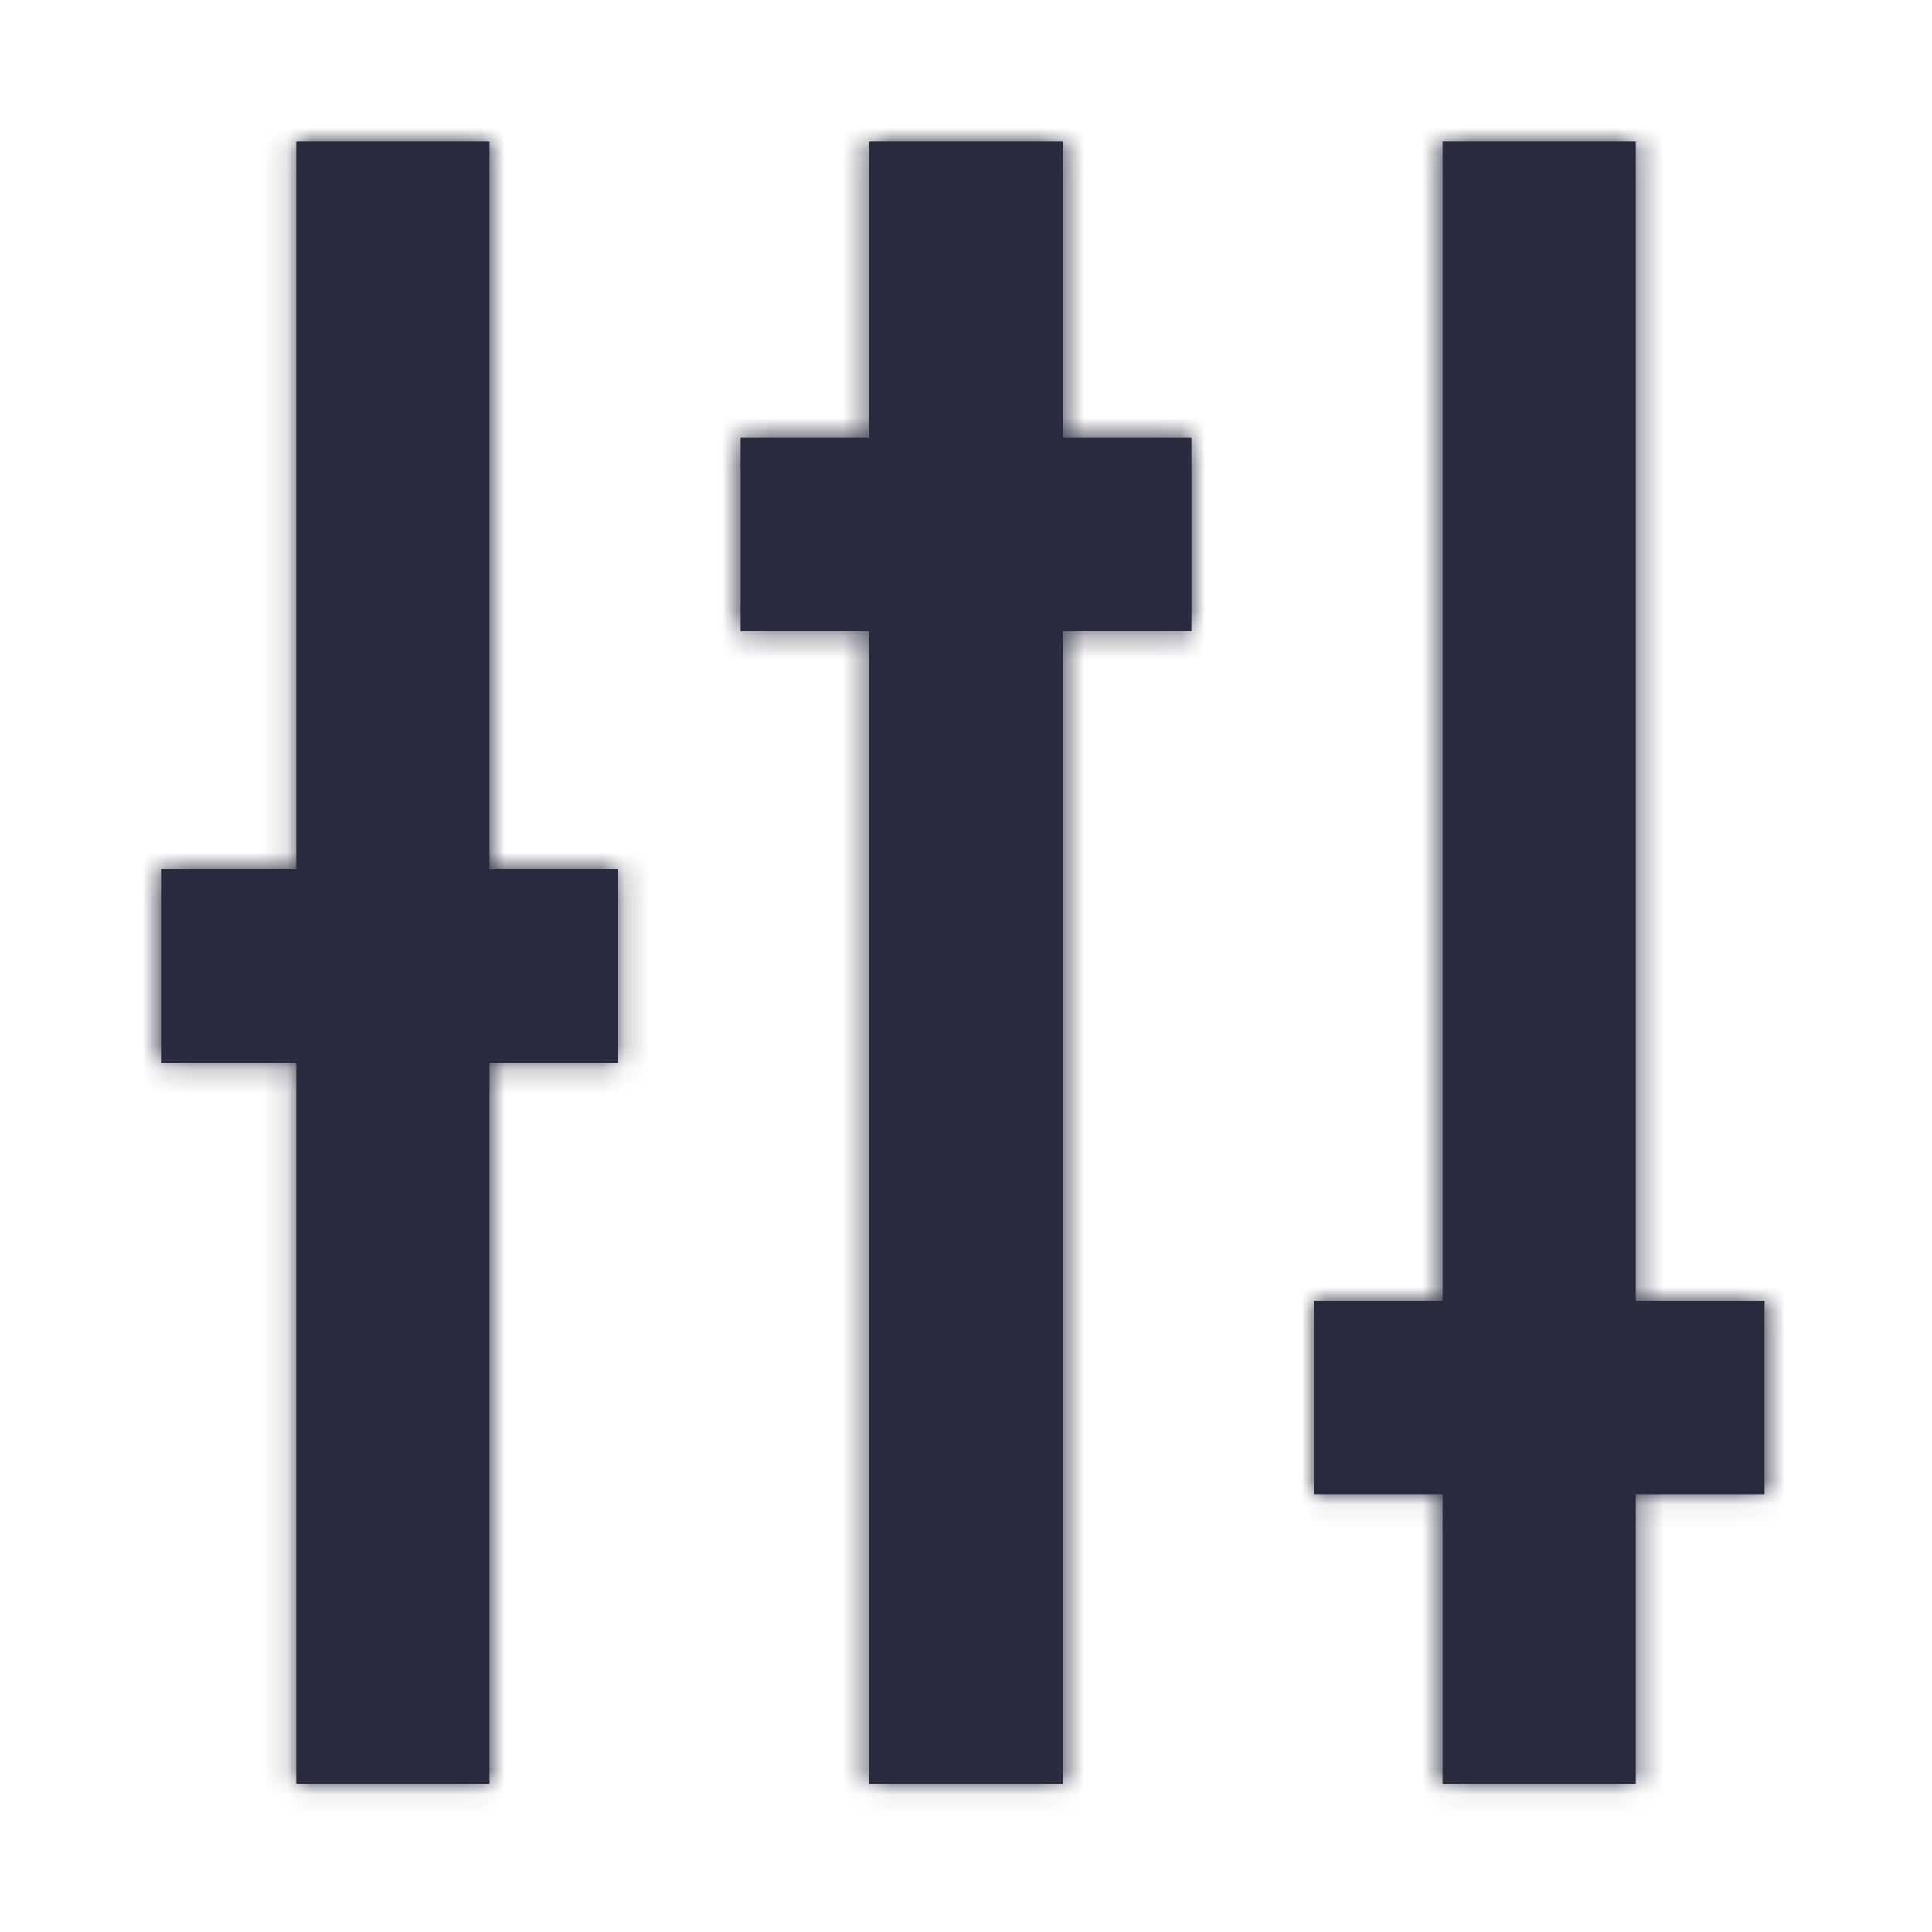 <?xml version="1.0" encoding="UTF-8"?>
<svg width="80px" height="80px" viewBox="0 0 80 80" version="1.1" xmlns="http://www.w3.org/2000/svg" xmlns:xlink="http://www.w3.org/1999/xlink">
    <!-- Generator: Sketch 55.2 (78181) - https://sketchapp.com -->
    <title>Icon / solutions_80</title>
    <desc>Created with Sketch.</desc>
    <defs>
        <path d="M13.867,1.067 L13.867,31.2 L19.2,31.2 L19.2,39.2 L13.867,39.2 L13.867,69.067 L5.867,69.067 L5.867,39.2 L0.267,39.2 L0.267,31.2 L5.867,31.2 L5.867,1.067 L13.867,1.067 Z M37.6,1.067 L37.6,13.333 L42.933,13.333 L42.933,21.333 L37.6,21.333 L37.6,69.067 L29.6,69.067 L29.6,21.333 L24.267,21.333 L24.267,13.333 L29.6,13.333 L29.6,1.067 L37.6,1.067 Z M66.667,49.067 L66.667,57.067 L61.333,57.067 L61.333,69.067 L53.333,69.067 L53.333,57.067 L48,57.067 L48,49.067 L53.333,49.067 L53.333,1.067 L61.333,1.067 L61.333,49.067 L66.667,49.067 Z" id="path-1"></path>
    </defs>
    <g id="Icon-/-solutions_80" stroke="none" stroke-width="1" fill="none" fill-rule="evenodd">
        <g id="Icon-/-solutions_50" transform="translate(6.4, 4.8)">
            <mask id="mask-2" fill="white">
                <use xlink:href="#path-1"></use>
            </mask>
            <use id="Combined-Shape" fill="#282B3E" fill-rule="nonzero" xlink:href="#path-1"></use>
            <g id="Colour-/-Navy-Black-#1" mask="url(#mask-2)" fill="#282B3E">
                <g transform="translate(-6.4, -4.8)" id="Rectangle">
                    <rect x="0" y="0" width="80" height="80"></rect>
                </g>
            </g>
        </g>
    </g>
</svg>
